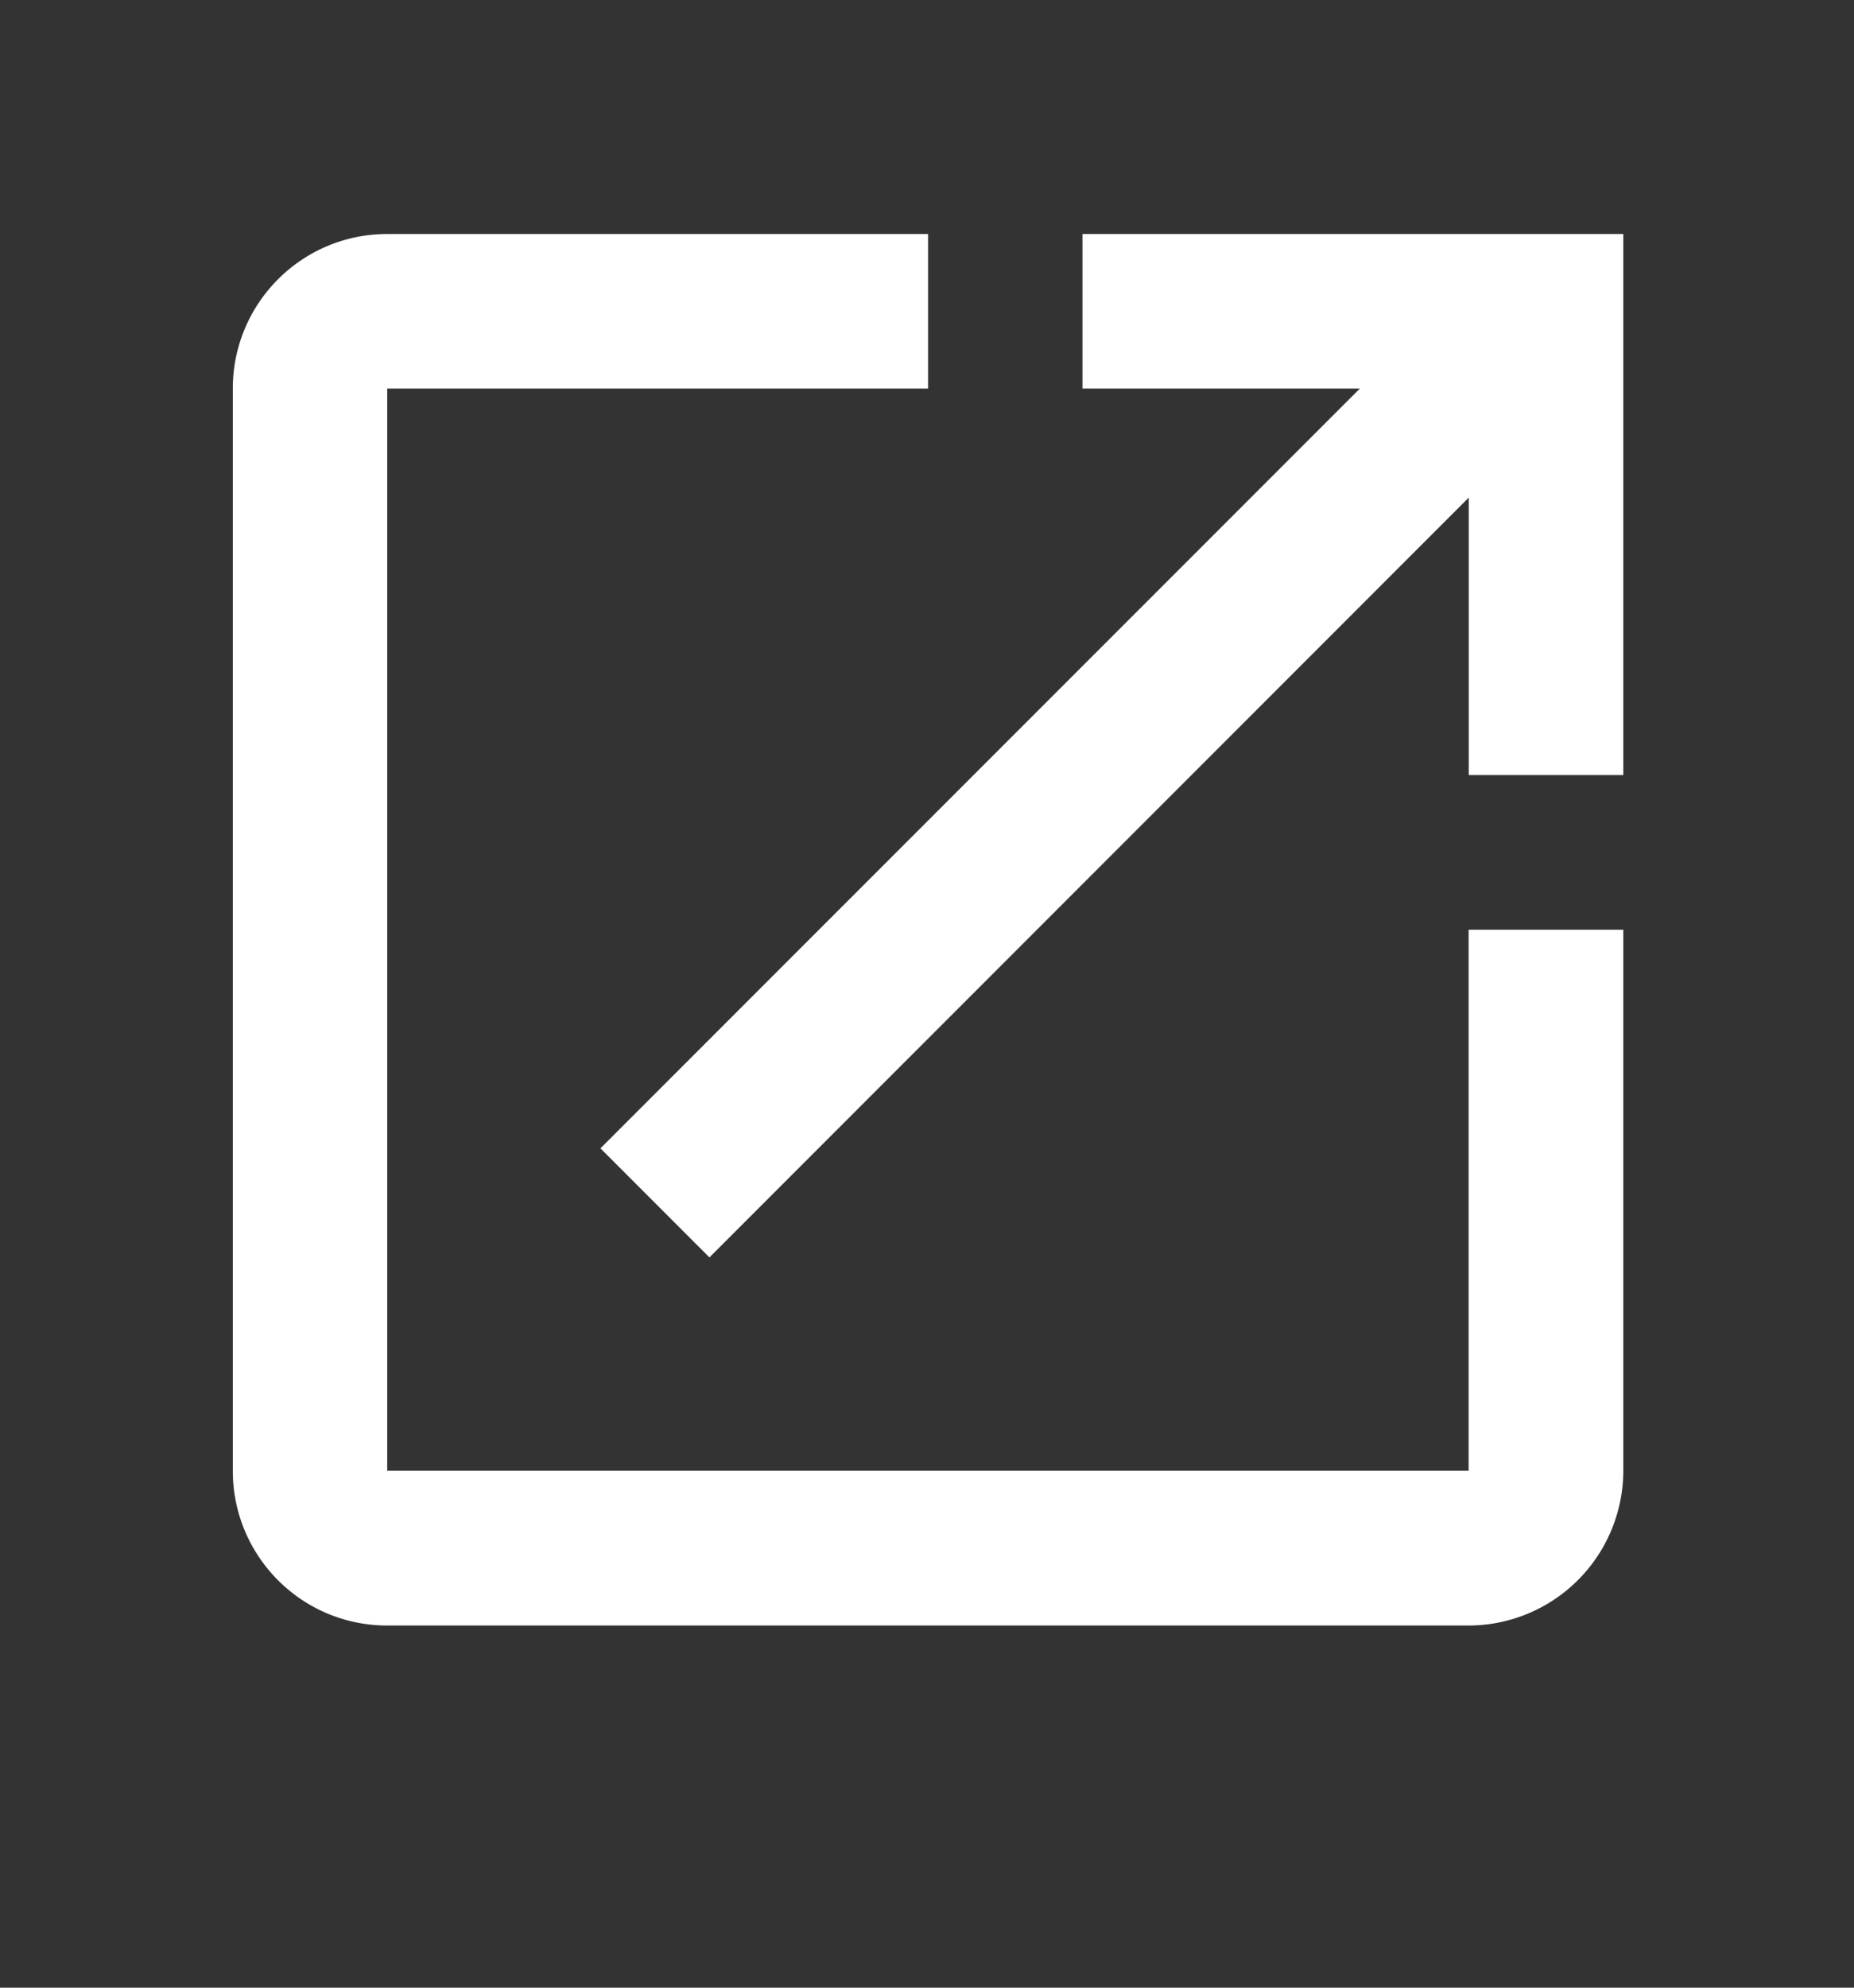 <svg width="14" height="15" fill="none" xmlns="http://www.w3.org/2000/svg"><rect width="100%" height="100%" fill="#333333" stroke="none"/><g clip-path="url(#a)"><path d="M11.091 11.099H2.924V2.932h4.084V1.766H2.924c-.647 0-1.166.525-1.166 1.166V11.1c0 .642.519 1.167 1.166 1.167h8.167a1.17 1.17 0 0 0 1.167-1.167V7.016H11.09v4.083ZM8.174 1.766v1.166h2.095L4.534 8.666l.823.823 5.734-5.734v2.094h1.167V1.766H8.174Z" fill="#fff"/></g><defs><clipPath id="a"><path fill="#fff" transform="translate(.008 .016)" d="M0 0h14v14H0z"/></clipPath></defs></svg>